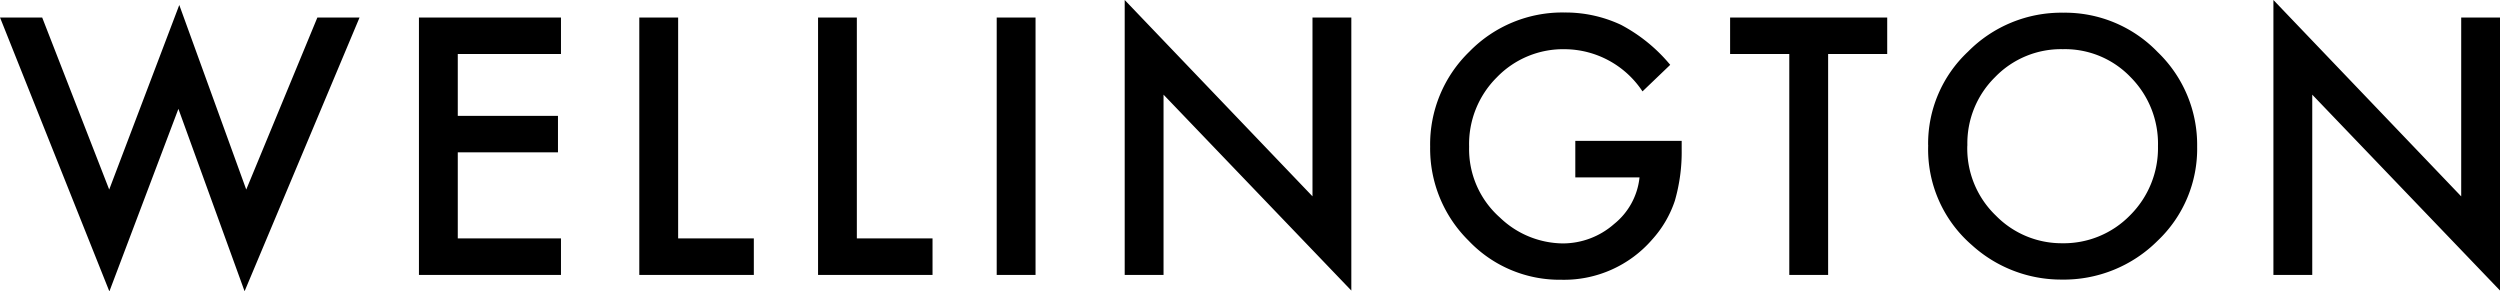 <svg xmlns="http://www.w3.org/2000/svg" width="175.729" height="20.484" viewBox="0 0 175.729 20.484">
  <path id="model_ttl_wellington" d="M-85.937-18.094-81.226-6-76.3-18.973-71.593-6l5-12.094h2.965L-71.71,1.148l-4.652-12.82L-81.214,1.16-88.9-18.094Zm36.467,2.566h-7.254v4.348h7.043v2.566h-7.043v6.047h7.254V0h-9.984V-18.094h9.984Zm8.236-2.566V-2.566h5.32V0h-8.051V-18.094Zm12.561,0V-2.566h5.32V0H-31.4V-18.094Zm12.561,0V0h-2.73V-18.094ZM-9.845,0V-19.324l13.2,13.8V-18.094h2.73V1.1l-13.2-13.77V0ZM21.829-9.422h7.477v.6a12.349,12.349,0,0,1-.48,3.609A7.671,7.671,0,0,1,27.243-2.5,8.2,8.2,0,0,1,20.833.34a8.812,8.812,0,0,1-6.5-2.742,9.093,9.093,0,0,1-2.707-6.609,9.071,9.071,0,0,1,2.754-6.68,9.123,9.123,0,0,1,6.7-2.754,9.173,9.173,0,0,1,3.961.867A11.424,11.424,0,0,1,28.5-14.766L26.552-12.9a6.6,6.6,0,0,0-5.426-2.965,6.482,6.482,0,0,0-4.816,1.98,6.613,6.613,0,0,0-1.945,4.875,6.414,6.414,0,0,0,2.168,4.98,6.468,6.468,0,0,0,4.395,1.816,5.456,5.456,0,0,0,3.621-1.359,4.836,4.836,0,0,0,1.793-3.281H21.829ZM39.6-15.527V0h-2.73V-15.527h-4.16v-2.566H43.753v2.566Zm7.029,6.4a8.862,8.862,0,0,1,2.8-6.562,9.219,9.219,0,0,1,6.7-2.742,9.047,9.047,0,0,1,6.633,2.766,9.041,9.041,0,0,1,2.777,6.645A8.9,8.9,0,0,1,62.759-2.4,9.334,9.334,0,0,1,56,.328,9.336,9.336,0,0,1,49.7-2.1,8.891,8.891,0,0,1,46.634-9.129Zm2.754.035A6.539,6.539,0,0,0,51.4-4.16a6.469,6.469,0,0,0,4.629,1.934,6.512,6.512,0,0,0,4.8-1.969,6.663,6.663,0,0,0,1.957-4.852A6.63,6.63,0,0,0,60.861-13.9,6.383,6.383,0,0,0,56.1-15.867a6.446,6.446,0,0,0-4.77,1.969A6.527,6.527,0,0,0,49.388-9.094ZM70.9,0V-19.324L84.1-5.52V-18.094h2.73V1.1l-13.2-13.77V0Z" transform="translate(88.902 19.324)"/>
</svg>
